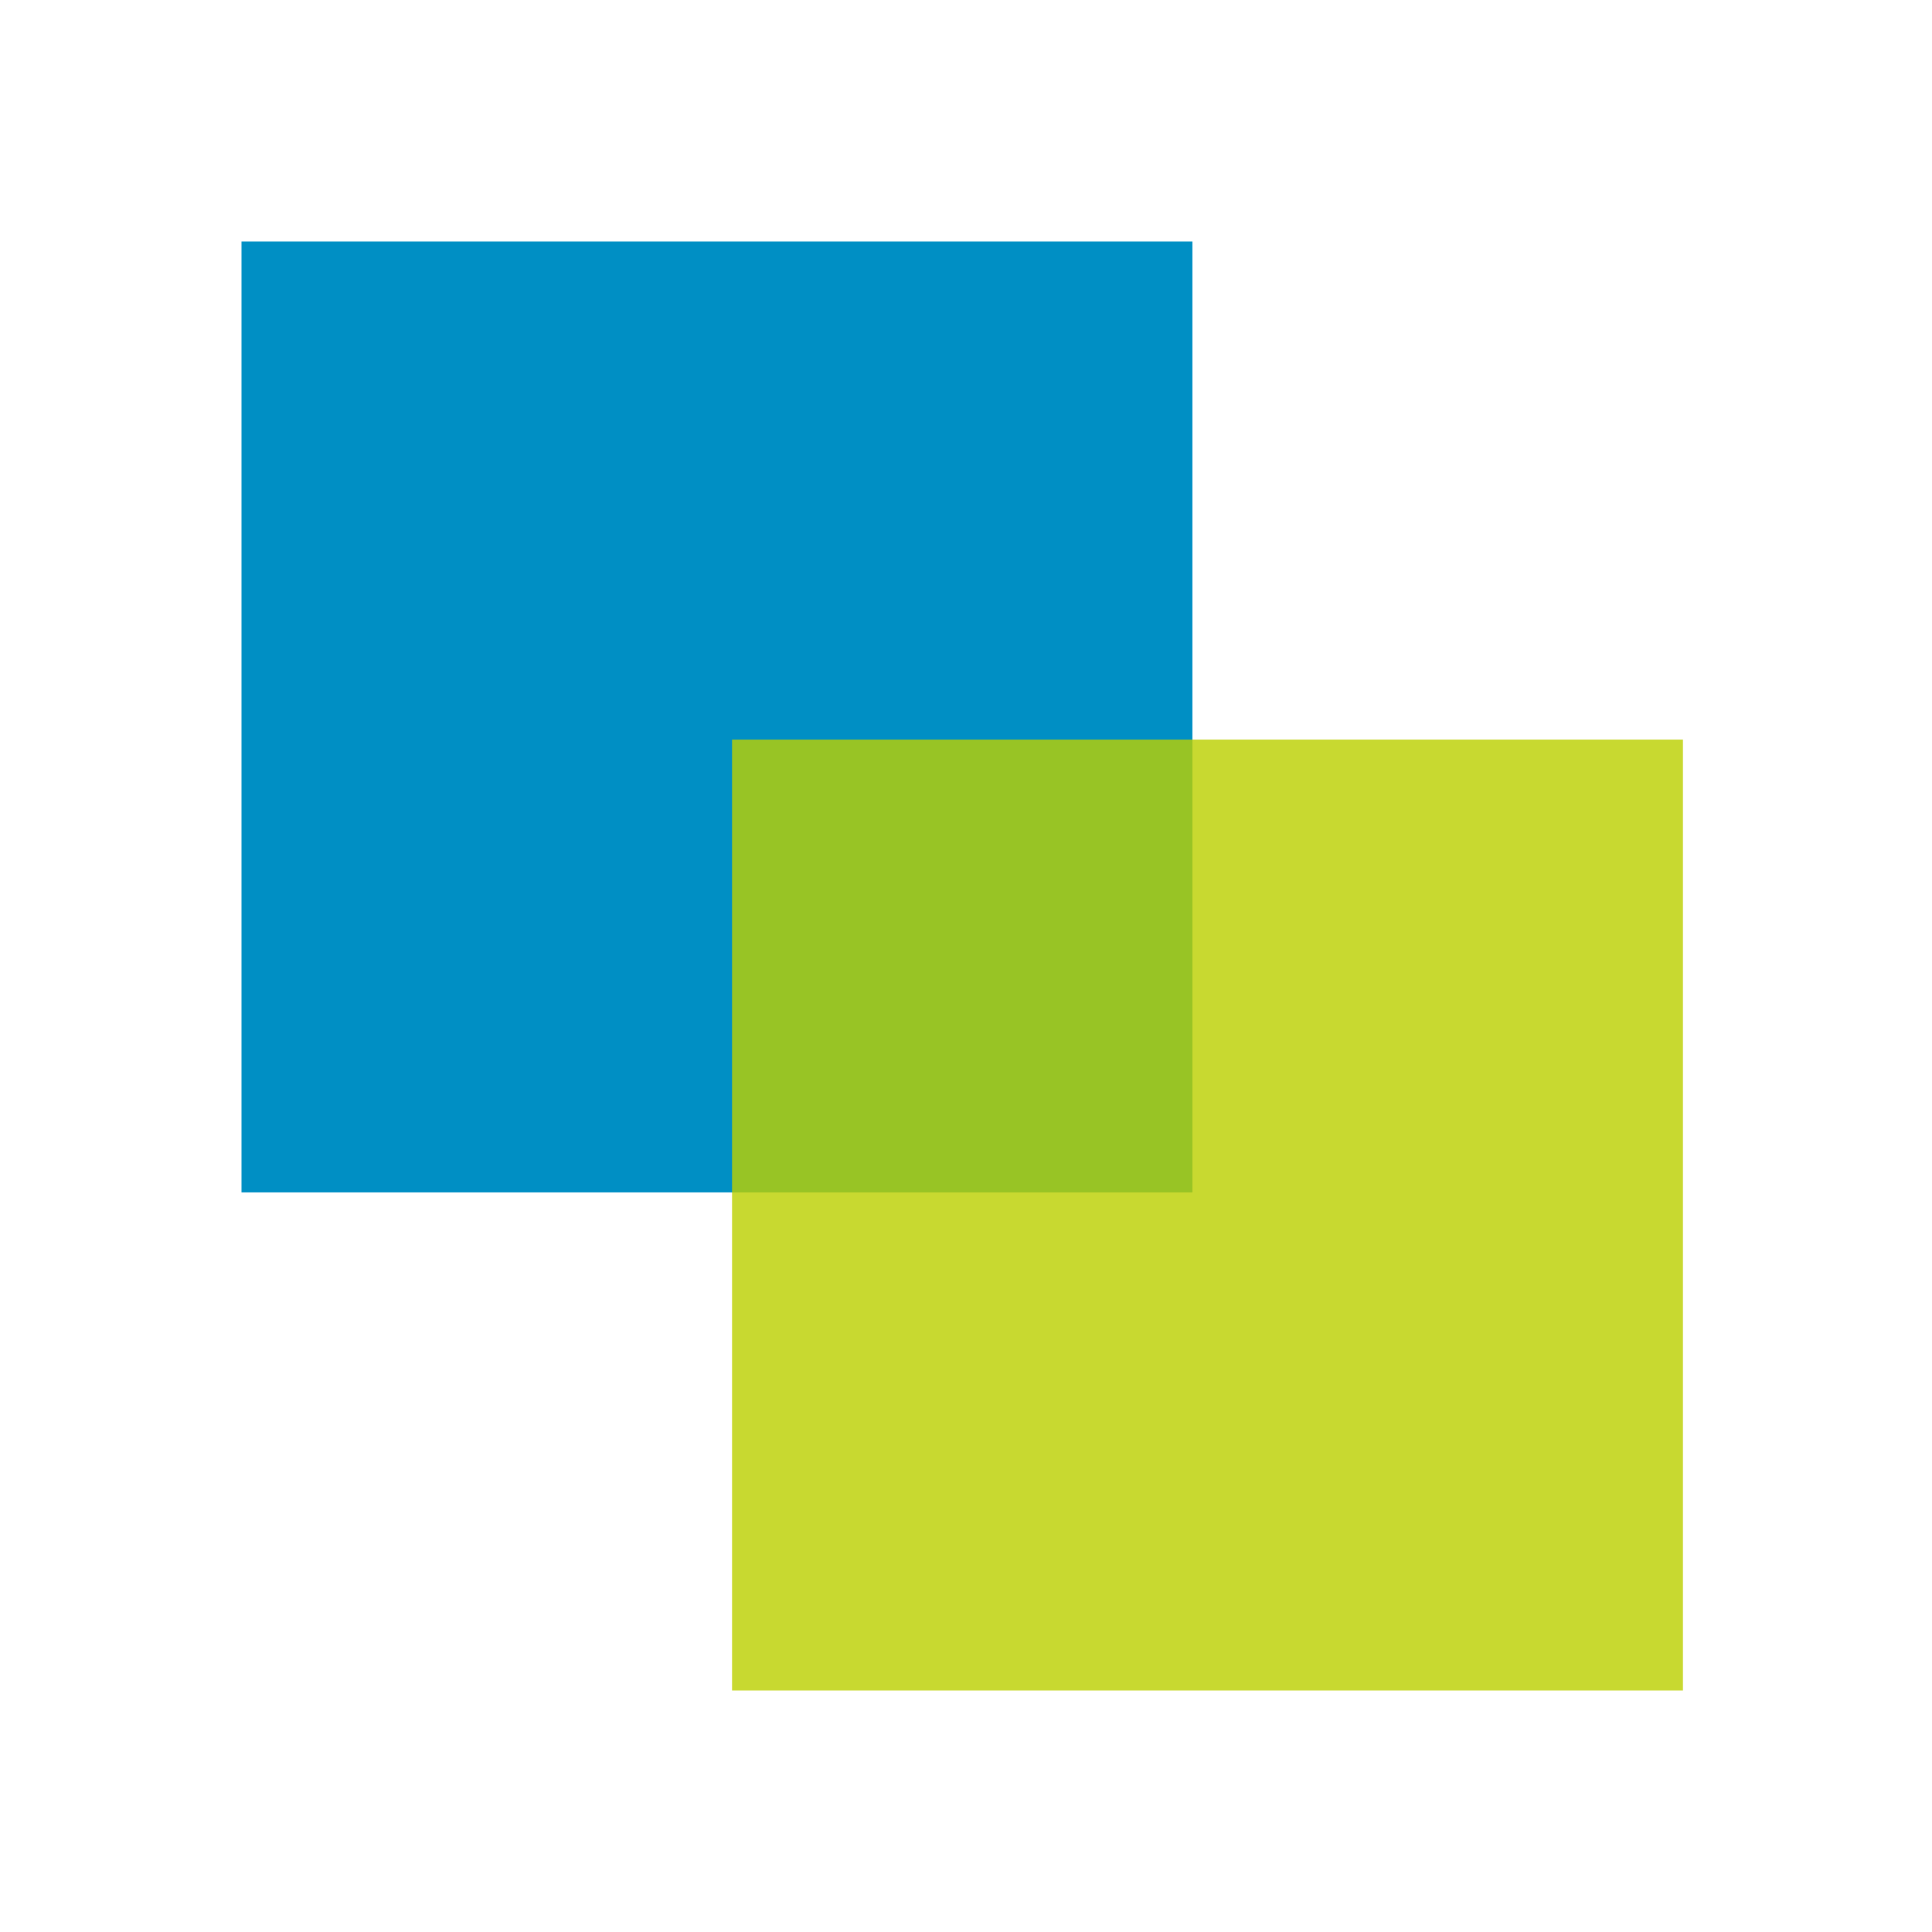 <svg xmlns="http://www.w3.org/2000/svg" width="256" height="256" viewBox="0 0 256 256">
<filter id="blur">
	<feGaussianBlur in="SourceGraphic" stdDeviation="5" />
</filter>
<path filter="url(#blur)" fill="#008FC4" d="M32 32h126v126H32z"/>
<path filter="url(#blur)" opacity=".9" fill="#BCCF00" d="M97 98h126v126H97z"/>
</svg>